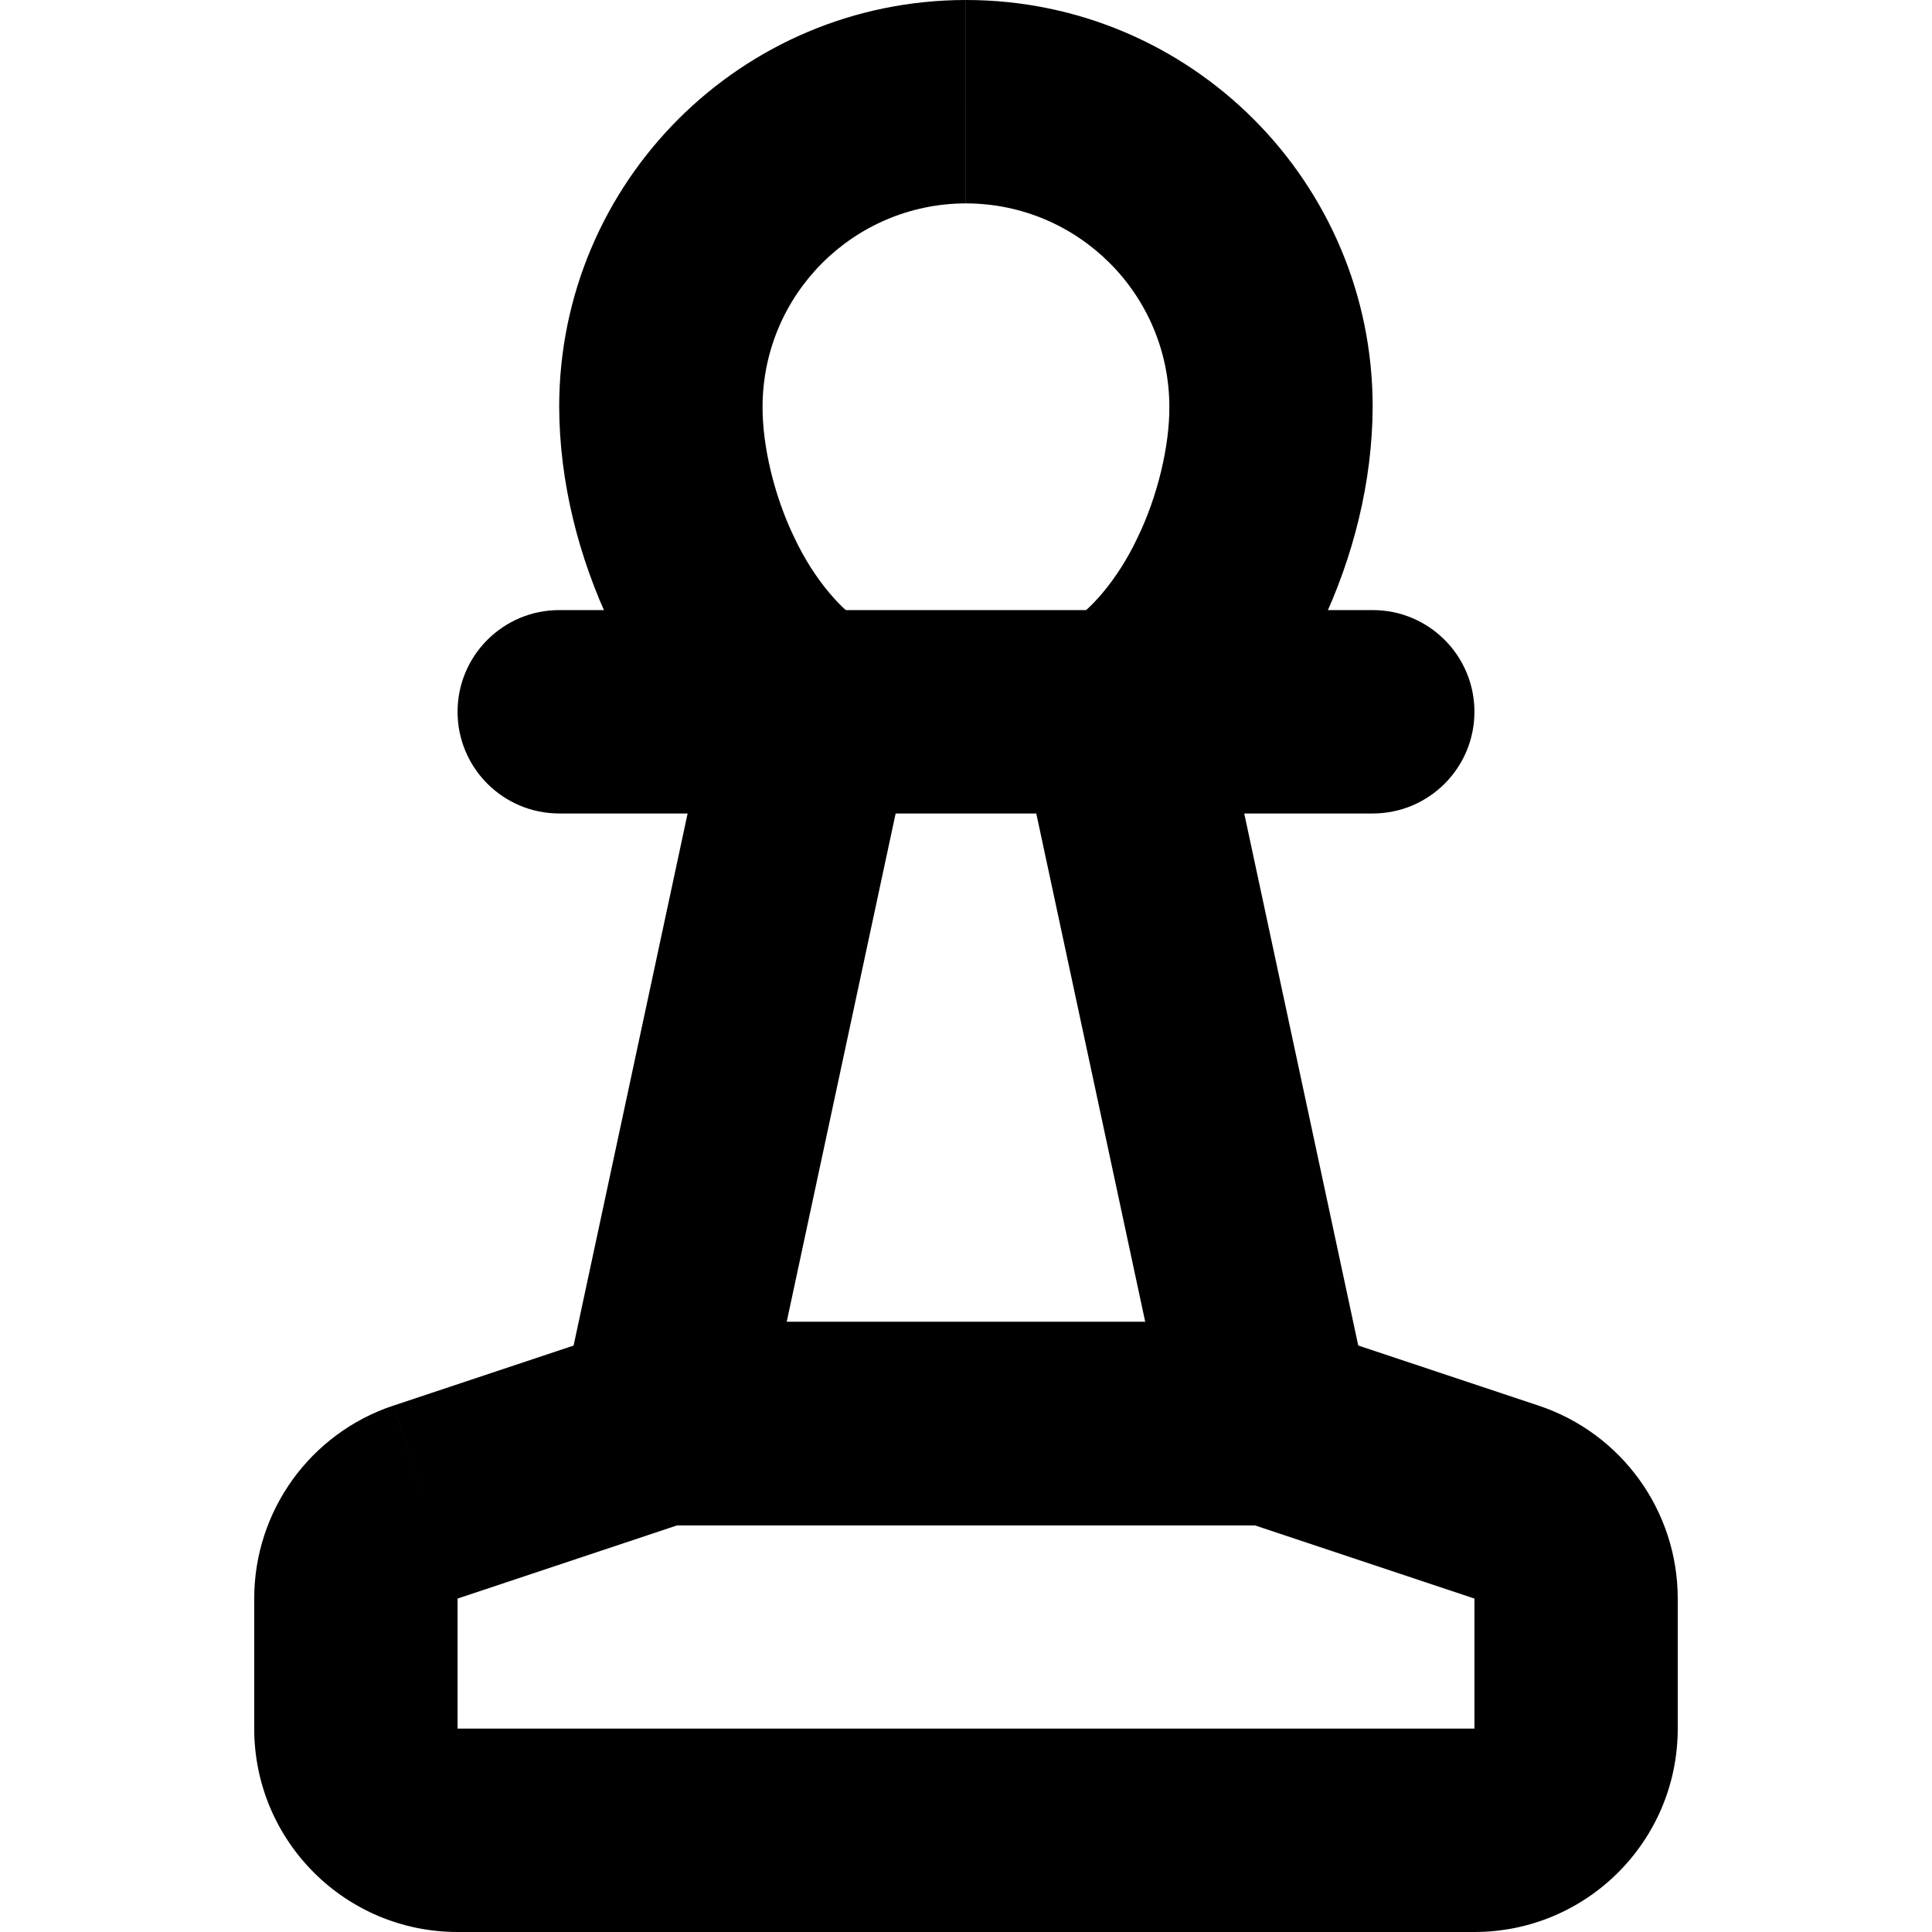 <?xml version="1.0" encoding="utf-8"?>
<!-- Generator: Adobe Illustrator 27.7.0, SVG Export Plug-In . SVG Version: 6.00 Build 0)  -->
<svg version="1.1" id="Layer_1" xmlns="http://www.w3.org/2000/svg" xmlns:xlink="http://www.w3.org/1999/xlink" x="0px" y="0px"
	 viewBox="0 0 512 512" style="enable-background:new 0 0 512 512;" xml:space="preserve">
<g>
	<path d="M256,26.95v26.95c29.75,0.05,53.84,24.14,53.89,53.89c0.07,10.18-3.04,23.64-8.46,34.76
		c-5.29,11.26-12.96,19.76-18.46,22.73c-10.16,5.85-15.36,17.54-12.91,29l33.44,156.04h-95.02l33.44-156.04
		c2.46-11.46-2.75-23.16-12.91-29c-5.5-2.97-13.17-11.47-18.46-22.73c-5.42-11.12-8.53-24.58-8.46-34.76
		c0.05-29.75,24.14-53.84,53.89-53.89V26.95V0c-59.54,0.02-107.77,48.25-107.79,107.79c0.07,19.81,5.05,39.79,13.78,58.11
		c8.86,18.17,21.4,35.1,40.15,46.09l13.44-23.36l-26.35-5.65l-40.42,188.63c-1.71,8,0.25,16.22,5.39,22.59
		c5.14,6.36,12.77,10.01,20.96,10.01h161.68c8.18,0,15.81-3.64,20.96-10.01c5.14-6.36,7.11-14.59,5.39-22.59l-40.42-188.63
		l-26.35,5.65l13.44,23.36c18.75-10.99,31.29-27.92,40.15-46.09c8.73-18.31,13.7-38.3,13.78-58.11C363.77,48.25,315.54,0.02,256,0
		V26.95z"/>
	<path d="M148.21,215.58h215.58c14.88,0,26.95-12.06,26.95-26.95c0-14.88-12.06-26.95-26.95-26.95H148.21
		c-14.88,0-26.95,12.06-26.95,26.95C121.26,203.51,133.33,215.58,148.21,215.58"/>
	<path d="M112.75,398.07l-8.52-25.57c-22.02,7.34-36.86,27.93-36.86,51.13l0,0.48l26.94-0.47H67.37v34.47
		c0.02,29.78,24.12,53.88,53.89,53.89h269.47c29.78-0.02,53.88-24.12,53.89-53.89v-34.49v-0.02c-0.02-23.19-14.86-43.76-36.86-51.09
		l0.01,0l-62.41-20.8c-2.84-0.95-5.53-1.38-8.52-1.38H175.16c-2.99,0-5.68,0.44-8.52,1.38l-62.41,20.8l0.01,0L112.75,398.07
		l8.52,25.56l58.26-19.42h152.94l58.26,19.42l0.01,0l0,0v-0.02v34.49H121.26h0v-34.47l0-0.47l-26.57,0.46h26.57l0-0.46l-26.57,0.46
		h26.57l0,0l0.01,0L112.75,398.07z"/>
</g>
</svg>

